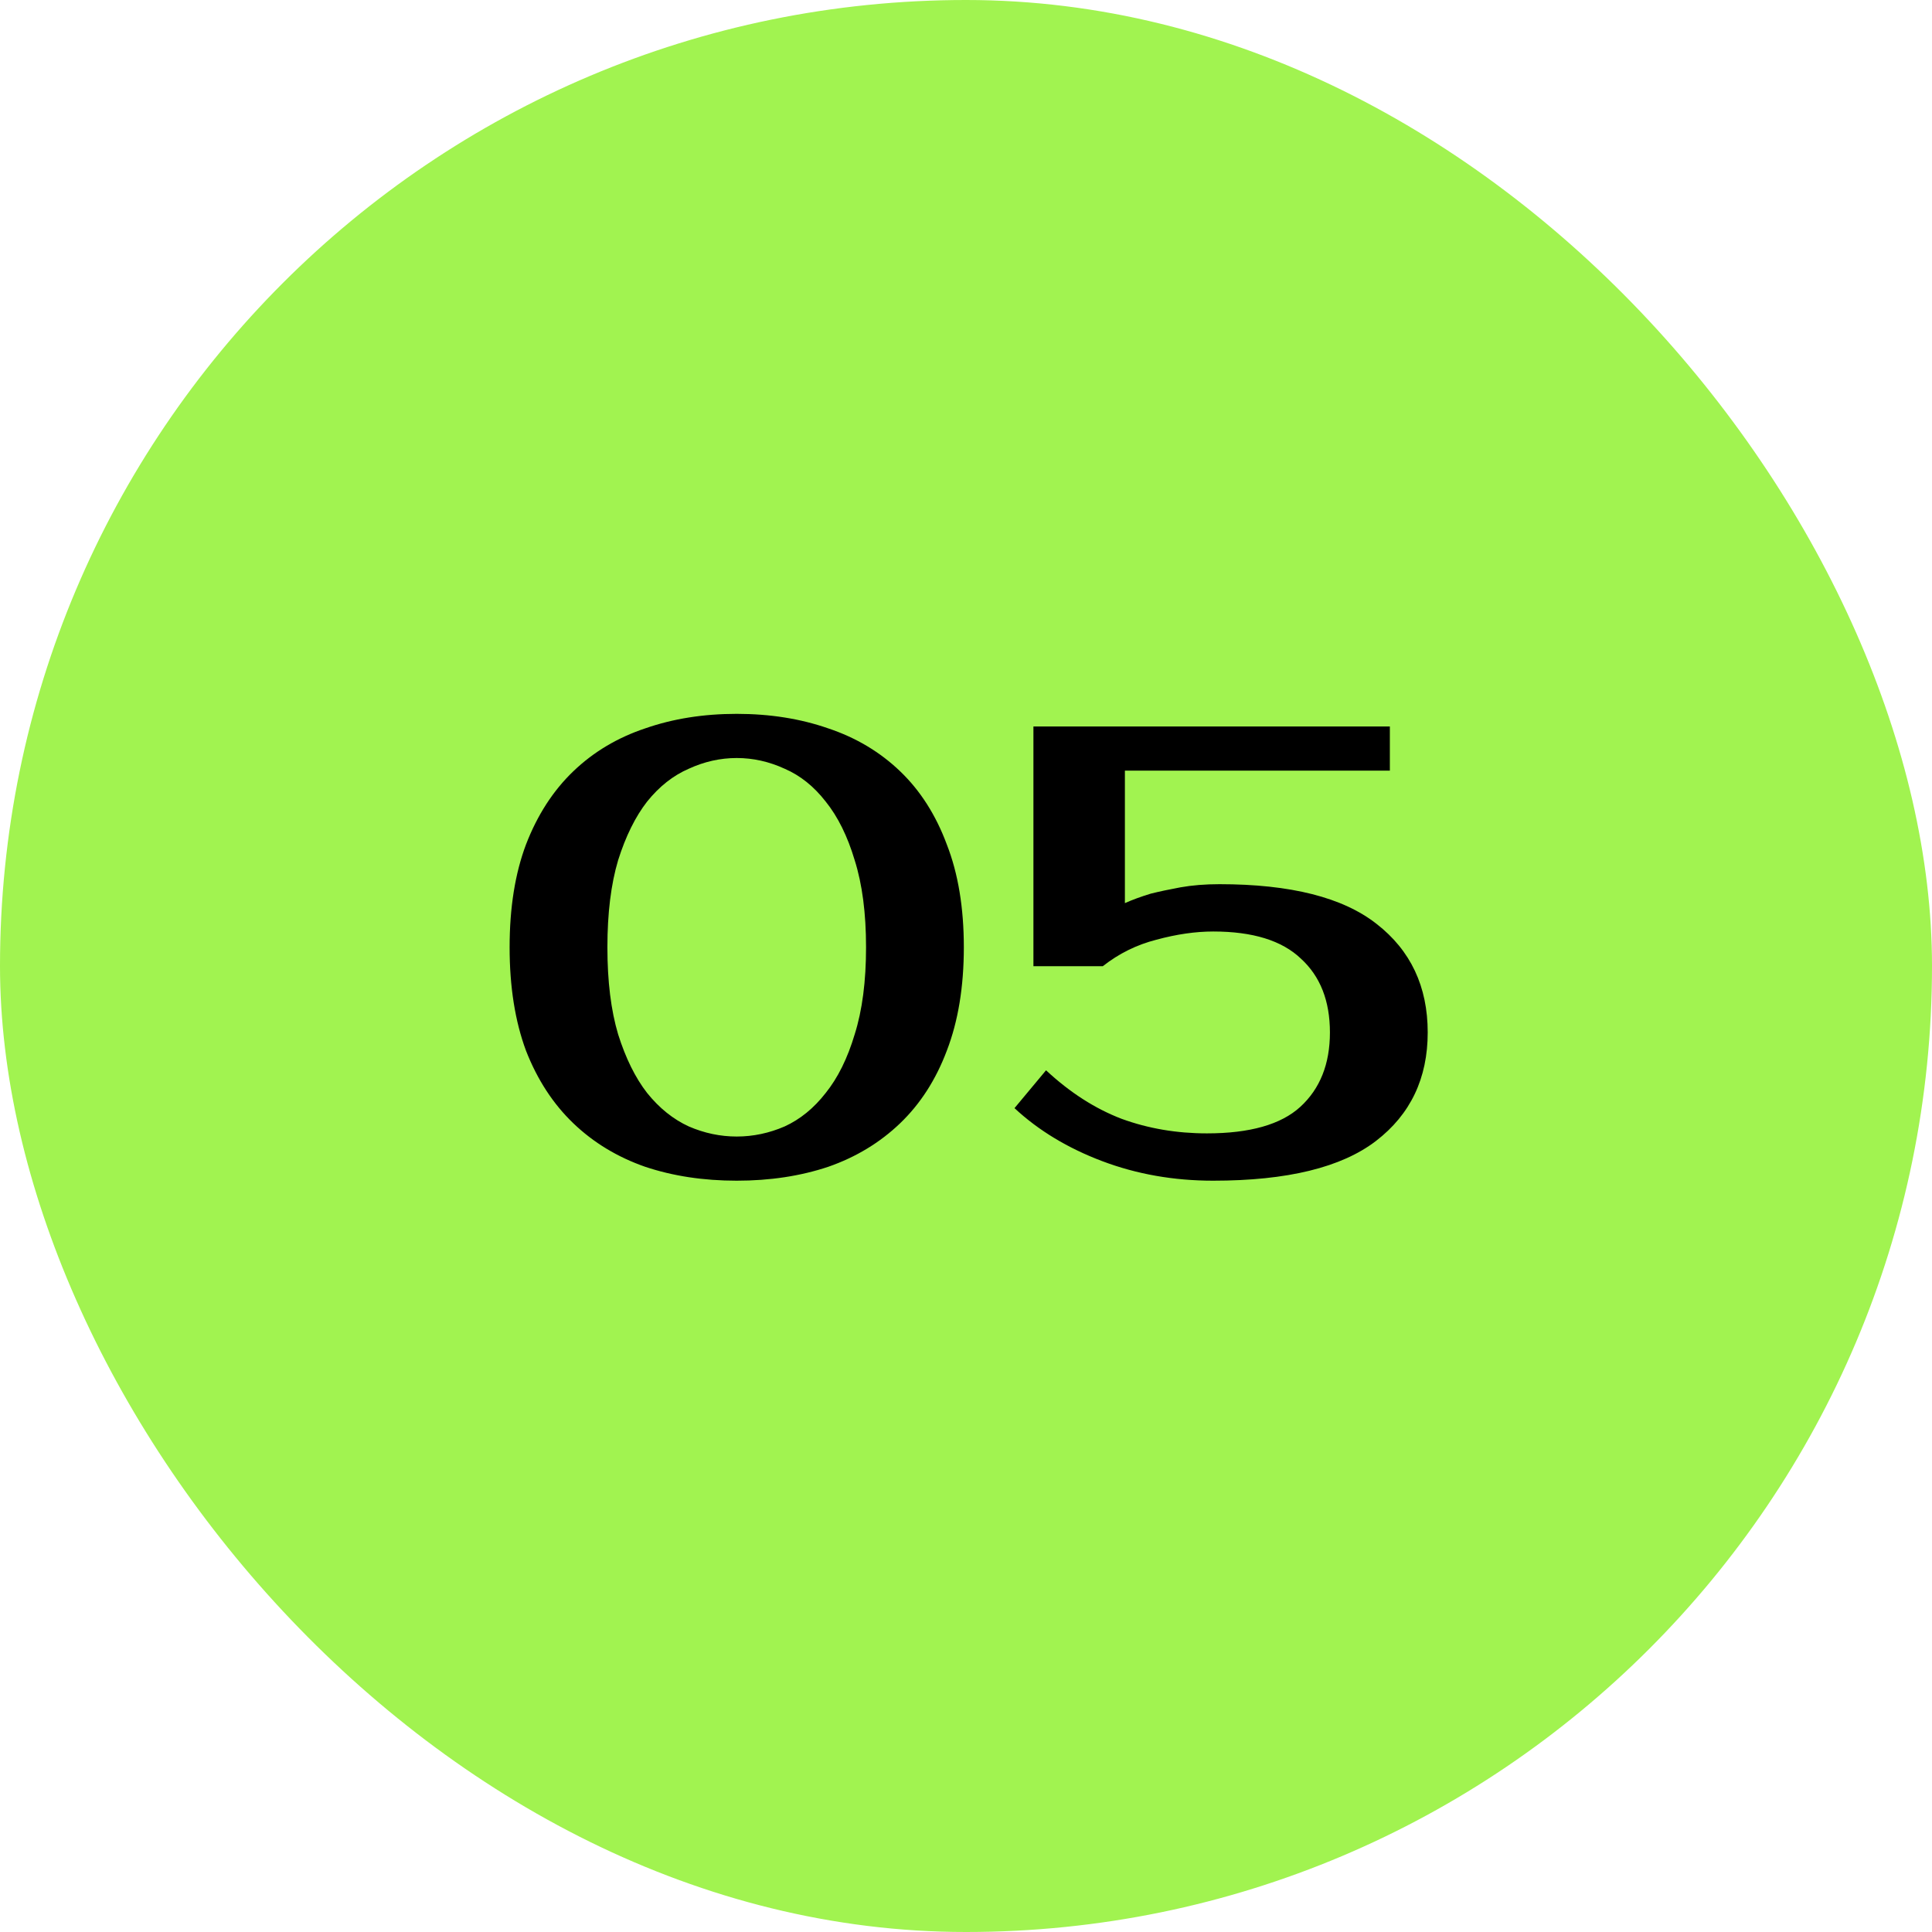 <svg width="196" height="196" viewBox="0 0 196 196" fill="none" xmlns="http://www.w3.org/2000/svg">
<rect width="196" height="196" rx="98" fill="#A1F350"></rect>
<path d="M74.74 76.9C73.076 76.9 71.455 77.263 69.876 77.988C68.297 78.671 66.889 79.78 65.652 81.316C64.457 82.852 63.476 84.836 62.708 87.268C61.983 89.7 61.62 92.644 61.62 96.1C61.62 99.556 61.983 102.5 62.708 104.932C63.476 107.364 64.457 109.348 65.652 110.884C66.889 112.42 68.297 113.551 69.876 114.276C71.455 114.959 73.076 115.3 74.74 115.3C76.404 115.3 78.025 114.959 79.604 114.276C81.183 113.551 82.569 112.42 83.764 110.884C85.001 109.348 85.983 107.364 86.708 104.932C87.476 102.5 87.86 99.556 87.86 96.1C87.86 92.644 87.476 89.7 86.708 87.268C85.983 84.836 85.001 82.852 83.764 81.316C82.569 79.78 81.183 78.671 79.604 77.988C78.025 77.263 76.404 76.9 74.74 76.9ZM74.74 72.42C78.111 72.42 81.204 72.911 84.02 73.892C86.836 74.831 89.268 76.281 91.316 78.244C93.364 80.207 94.943 82.681 96.052 85.668C97.204 88.612 97.78 92.089 97.78 96.1C97.78 100.111 97.204 103.609 96.052 106.596C94.943 109.54 93.364 111.993 91.316 113.956C89.268 115.919 86.836 117.391 84.02 118.372C81.204 119.311 78.111 119.78 74.74 119.78C71.369 119.78 68.276 119.311 65.46 118.372C62.644 117.391 60.212 115.919 58.164 113.956C56.116 111.993 54.516 109.54 53.364 106.596C52.255 103.609 51.7 100.111 51.7 96.1C51.7 92.089 52.255 88.612 53.364 85.668C54.516 82.681 56.116 80.207 58.164 78.244C60.212 76.281 62.644 74.831 65.46 73.892C68.276 72.911 71.369 72.42 74.74 72.42ZM123.72 89.7C130.931 89.7 136.243 91.044 139.656 93.732C143.112 96.42 144.84 100.089 144.84 104.74C144.84 109.391 143.091 113.06 139.592 115.748C136.093 118.436 130.589 119.78 123.08 119.78C119.069 119.78 115.315 119.119 111.816 117.796C108.317 116.473 105.352 114.681 102.92 112.42L106.12 108.58C108.552 110.841 111.112 112.484 113.8 113.508C116.488 114.489 119.368 114.98 122.44 114.98C126.792 114.98 129.949 114.084 131.912 112.292C133.917 110.457 134.92 107.94 134.92 104.74C134.92 101.54 133.939 99.044 131.976 97.252C130.056 95.417 127.091 94.5 123.08 94.5C121.288 94.5 119.368 94.777 117.32 95.332C115.315 95.844 113.501 96.74 111.88 98.02H104.84V73.7H141V78.18H114.12V91.62C114.888 91.279 115.763 90.959 116.744 90.66C117.597 90.447 118.6 90.233 119.752 90.02C120.947 89.807 122.269 89.7 123.72 89.7Z" fill="black"></path>
</svg>
